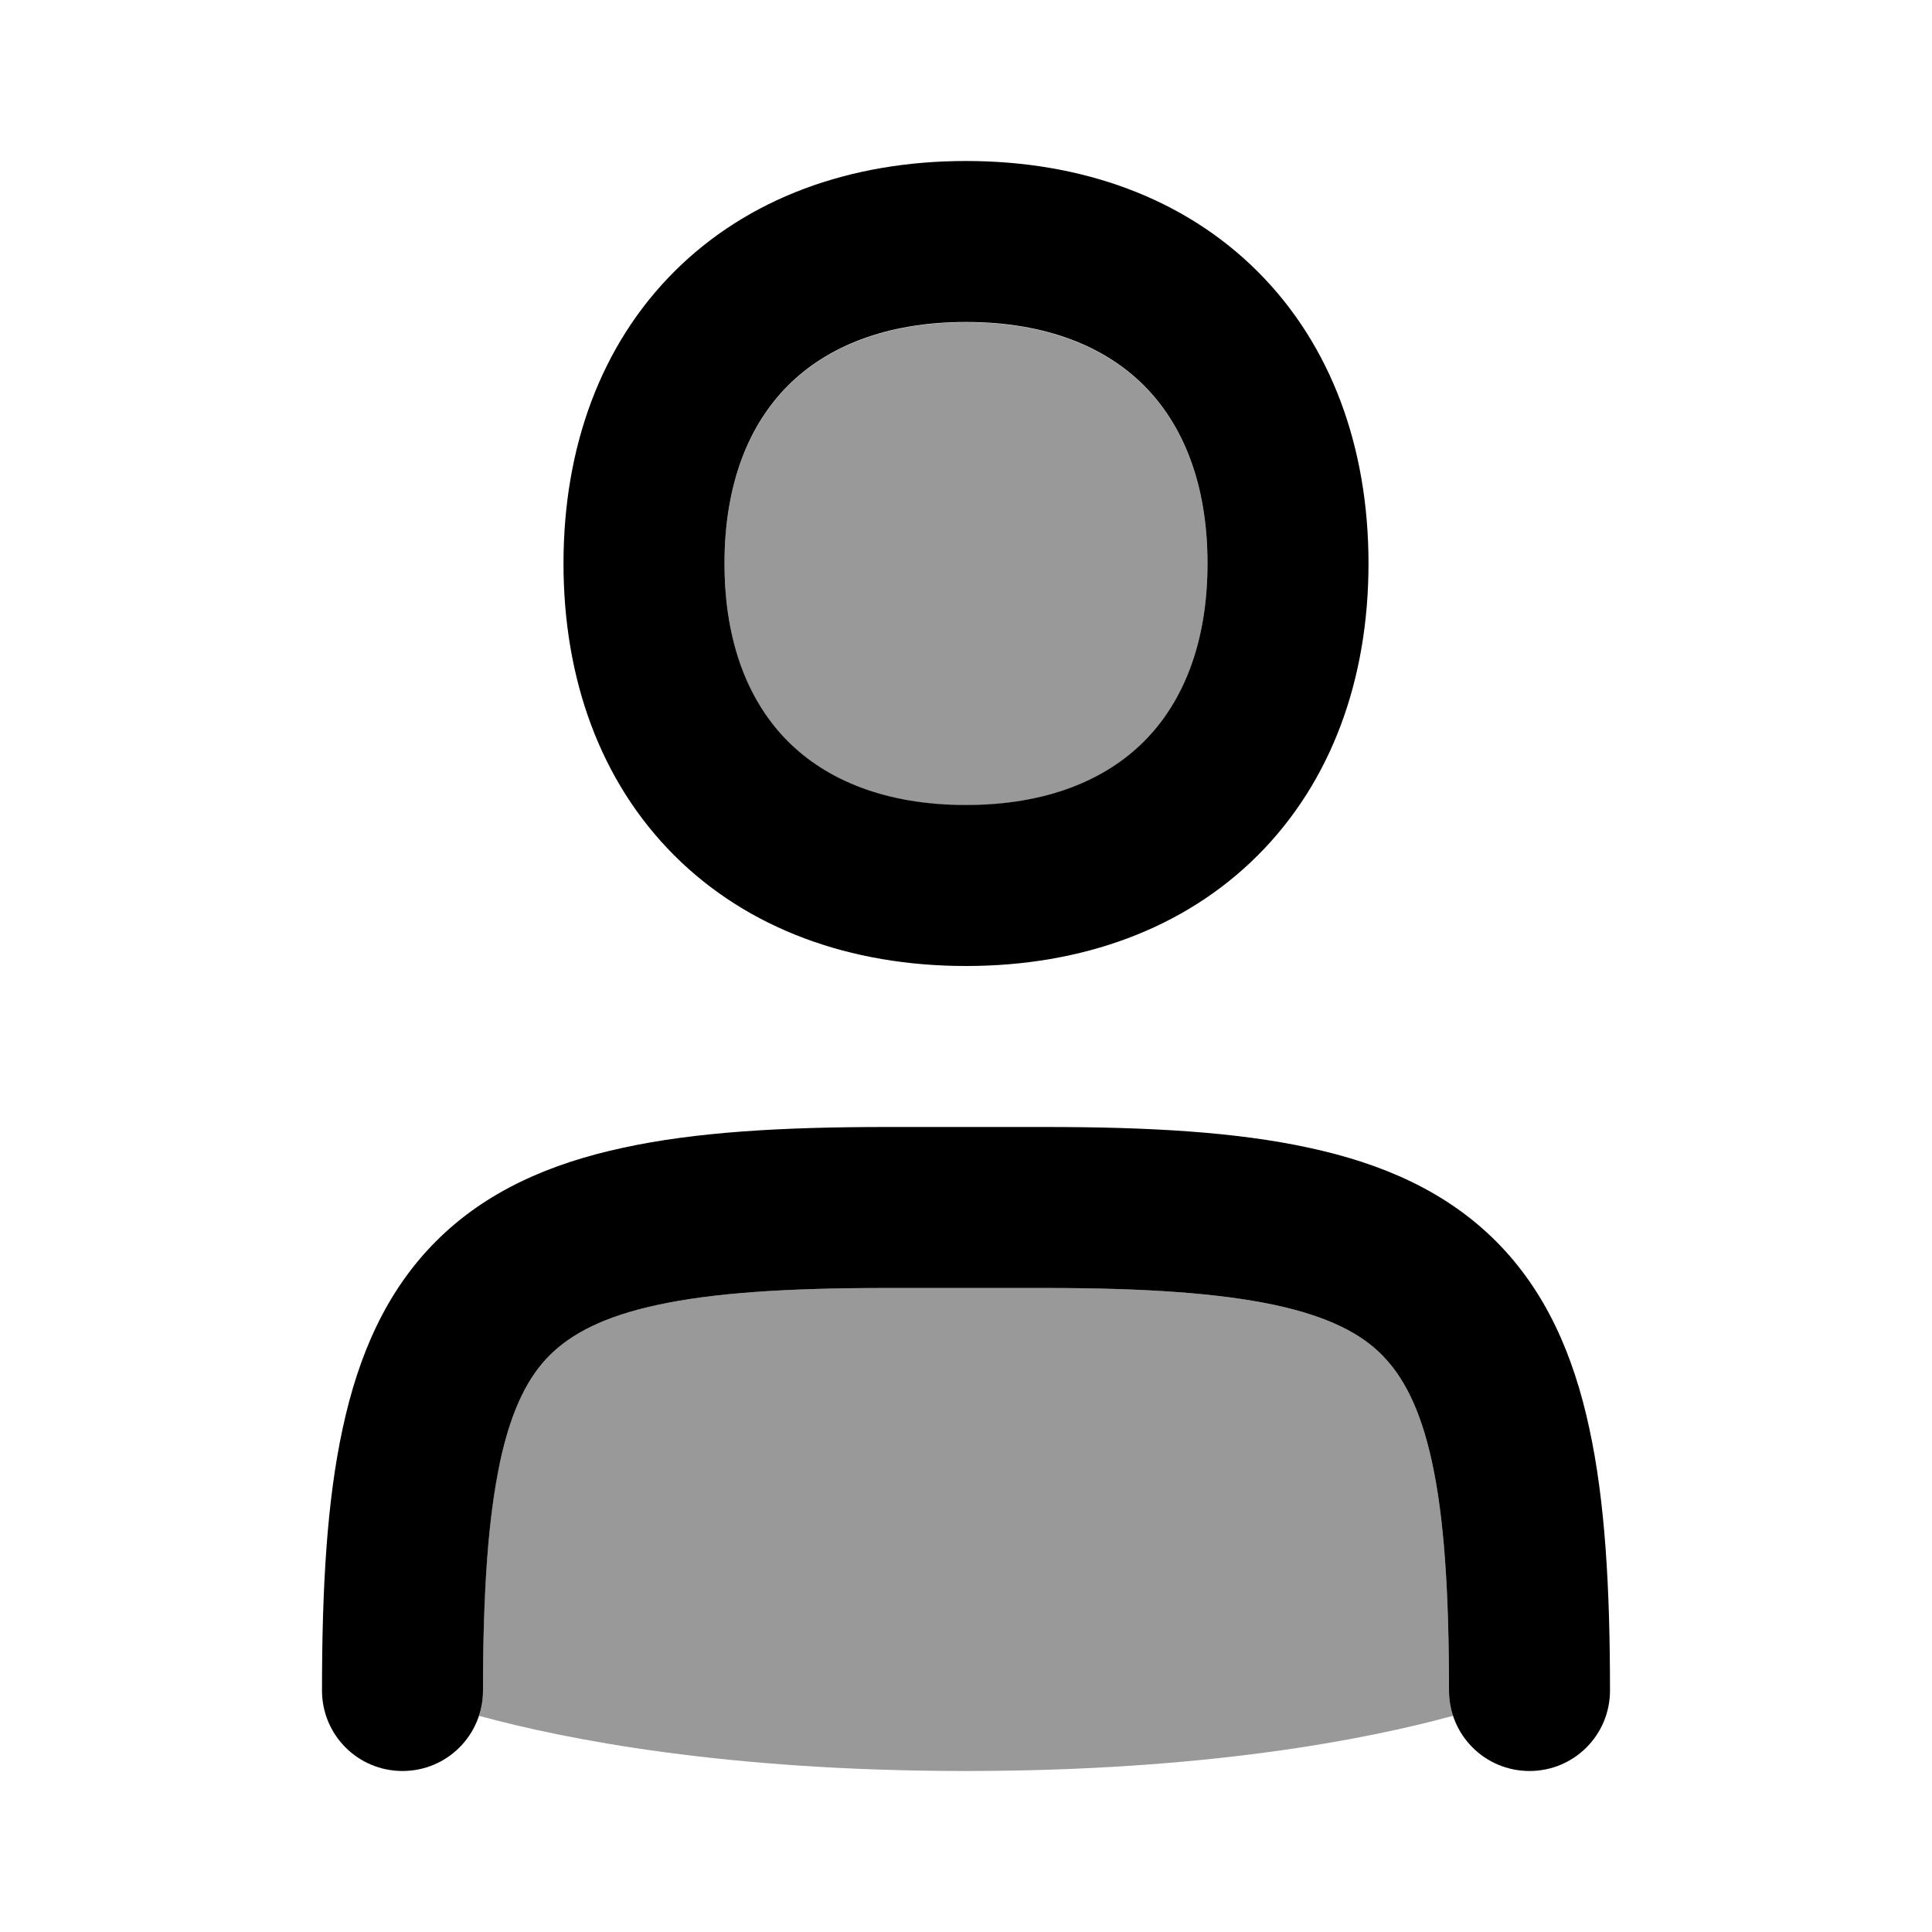 <svg xmlns="http://www.w3.org/2000/svg" viewBox="0 0 672 672"><!--! Font Awesome Pro 7.1.0 by @fontawesome - https://fontawesome.com License - https://fontawesome.com/license (Commercial License) Copyright 2025 Fonticons, Inc. --><path opacity=".4" fill="currentColor" d="M166.6 596.8C167.1 595.4 167.4 594 167.6 592.5C167.7 591.8 167.8 591 167.9 590.3L168 589.2C168 588.8 168 588.4 168 588C168 570.7 168.4 555.8 169.4 542.6C169.9 536 170.5 529.9 171.2 524.3C171.6 521.5 172 518.8 172.4 516.1C172.8 513.5 173.3 511 173.9 508.6C178 489.6 184 478.5 191.3 471.3C198.6 464.1 209.6 458 228.6 453.9C247.9 449.7 273.6 448 308 448L364 448C398.4 448 424.1 449.8 443.4 453.9C462.4 458 473.5 464 480.7 471.3C487.9 478.6 494 489.6 498.1 508.6C502.3 527.9 504 553.6 504 588C504 591.1 504.5 594 505.4 596.8C475.4 605 419.6 616 336 616C252.4 616 196.6 605 166.6 596.8zM252.1 190.8C252.2 189.1 252.3 187.4 252.4 185.8C252.7 182.5 253.1 179.4 253.6 176.3C254.6 170.2 256.2 164.6 258.1 159.5C262 149.2 267.5 140.8 274.1 134.2C287.4 120.9 307.8 112.1 336 112.1C364.2 112.1 384.6 120.9 397.9 134.2C411.2 147.5 420 167.9 420 196.1C420 224.3 411.2 244.7 397.9 258C384.6 271.3 364.2 280.1 336 280.1C307.8 280.1 287.4 271.3 274.1 258C267.5 251.4 261.9 242.9 258.1 232.7C256.2 227.6 254.6 222 253.6 215.9C253.1 212.9 252.7 209.7 252.4 206.4C252.3 204.8 252.2 203.1 252.1 201.4C252 199.8 252 198.1 252 196C252 194.3 252 192.6 252.1 191z"/><path fill="currentColor" d="M336 56C295.7 56 260.1 68.9 234.5 94.5C208.9 120.1 196 155.7 196 196C196 236.3 208.9 271.9 234.5 297.5C260.1 323.1 295.7 336 336 336C376.3 336 411.9 323.1 437.5 297.5C463.1 271.9 476 236.3 476 196C476 155.7 463.1 120.1 437.5 94.5C411.9 68.9 376.3 56 336 56zM252 196C252 167.8 260.8 147.4 274.1 134.1C287.4 120.8 307.8 112 336 112C364.2 112 384.6 120.8 397.9 134.1C411.2 147.4 420 167.8 420 196C420 224.2 411.2 244.6 397.9 257.9C384.6 271.2 364.2 280 336 280C307.8 280 287.4 271.2 274.1 257.9C260.8 244.6 252 224.2 252 196zM308 392C272.4 392 242.1 393.7 216.8 399.2C191.2 404.7 169 414.4 151.7 431.7C134.4 449 124.7 471.2 119.2 496.8C113.7 522.1 112 552.4 112 588C112 603.5 124.5 616 140 616C155.5 616 168 603.5 168 588C168 553.6 169.8 527.9 173.9 508.6C178 489.6 184 478.5 191.3 471.3C198.6 464.1 209.6 458 228.6 453.9C247.9 449.7 273.6 448 308 448L364 448C398.4 448 424.1 449.8 443.4 453.9C462.4 458 473.5 464 480.7 471.3C487.9 478.6 494 489.6 498.1 508.6C502.3 527.9 504 553.6 504 588C504 603.5 516.5 616 532 616C547.5 616 560 603.5 560 588C560 552.4 558.3 522.1 552.8 496.8C547.3 471.2 537.6 449 520.3 431.7C503 414.4 480.8 404.7 455.2 399.2C429.9 393.7 399.5 392 364 392L308 392z"/></svg>